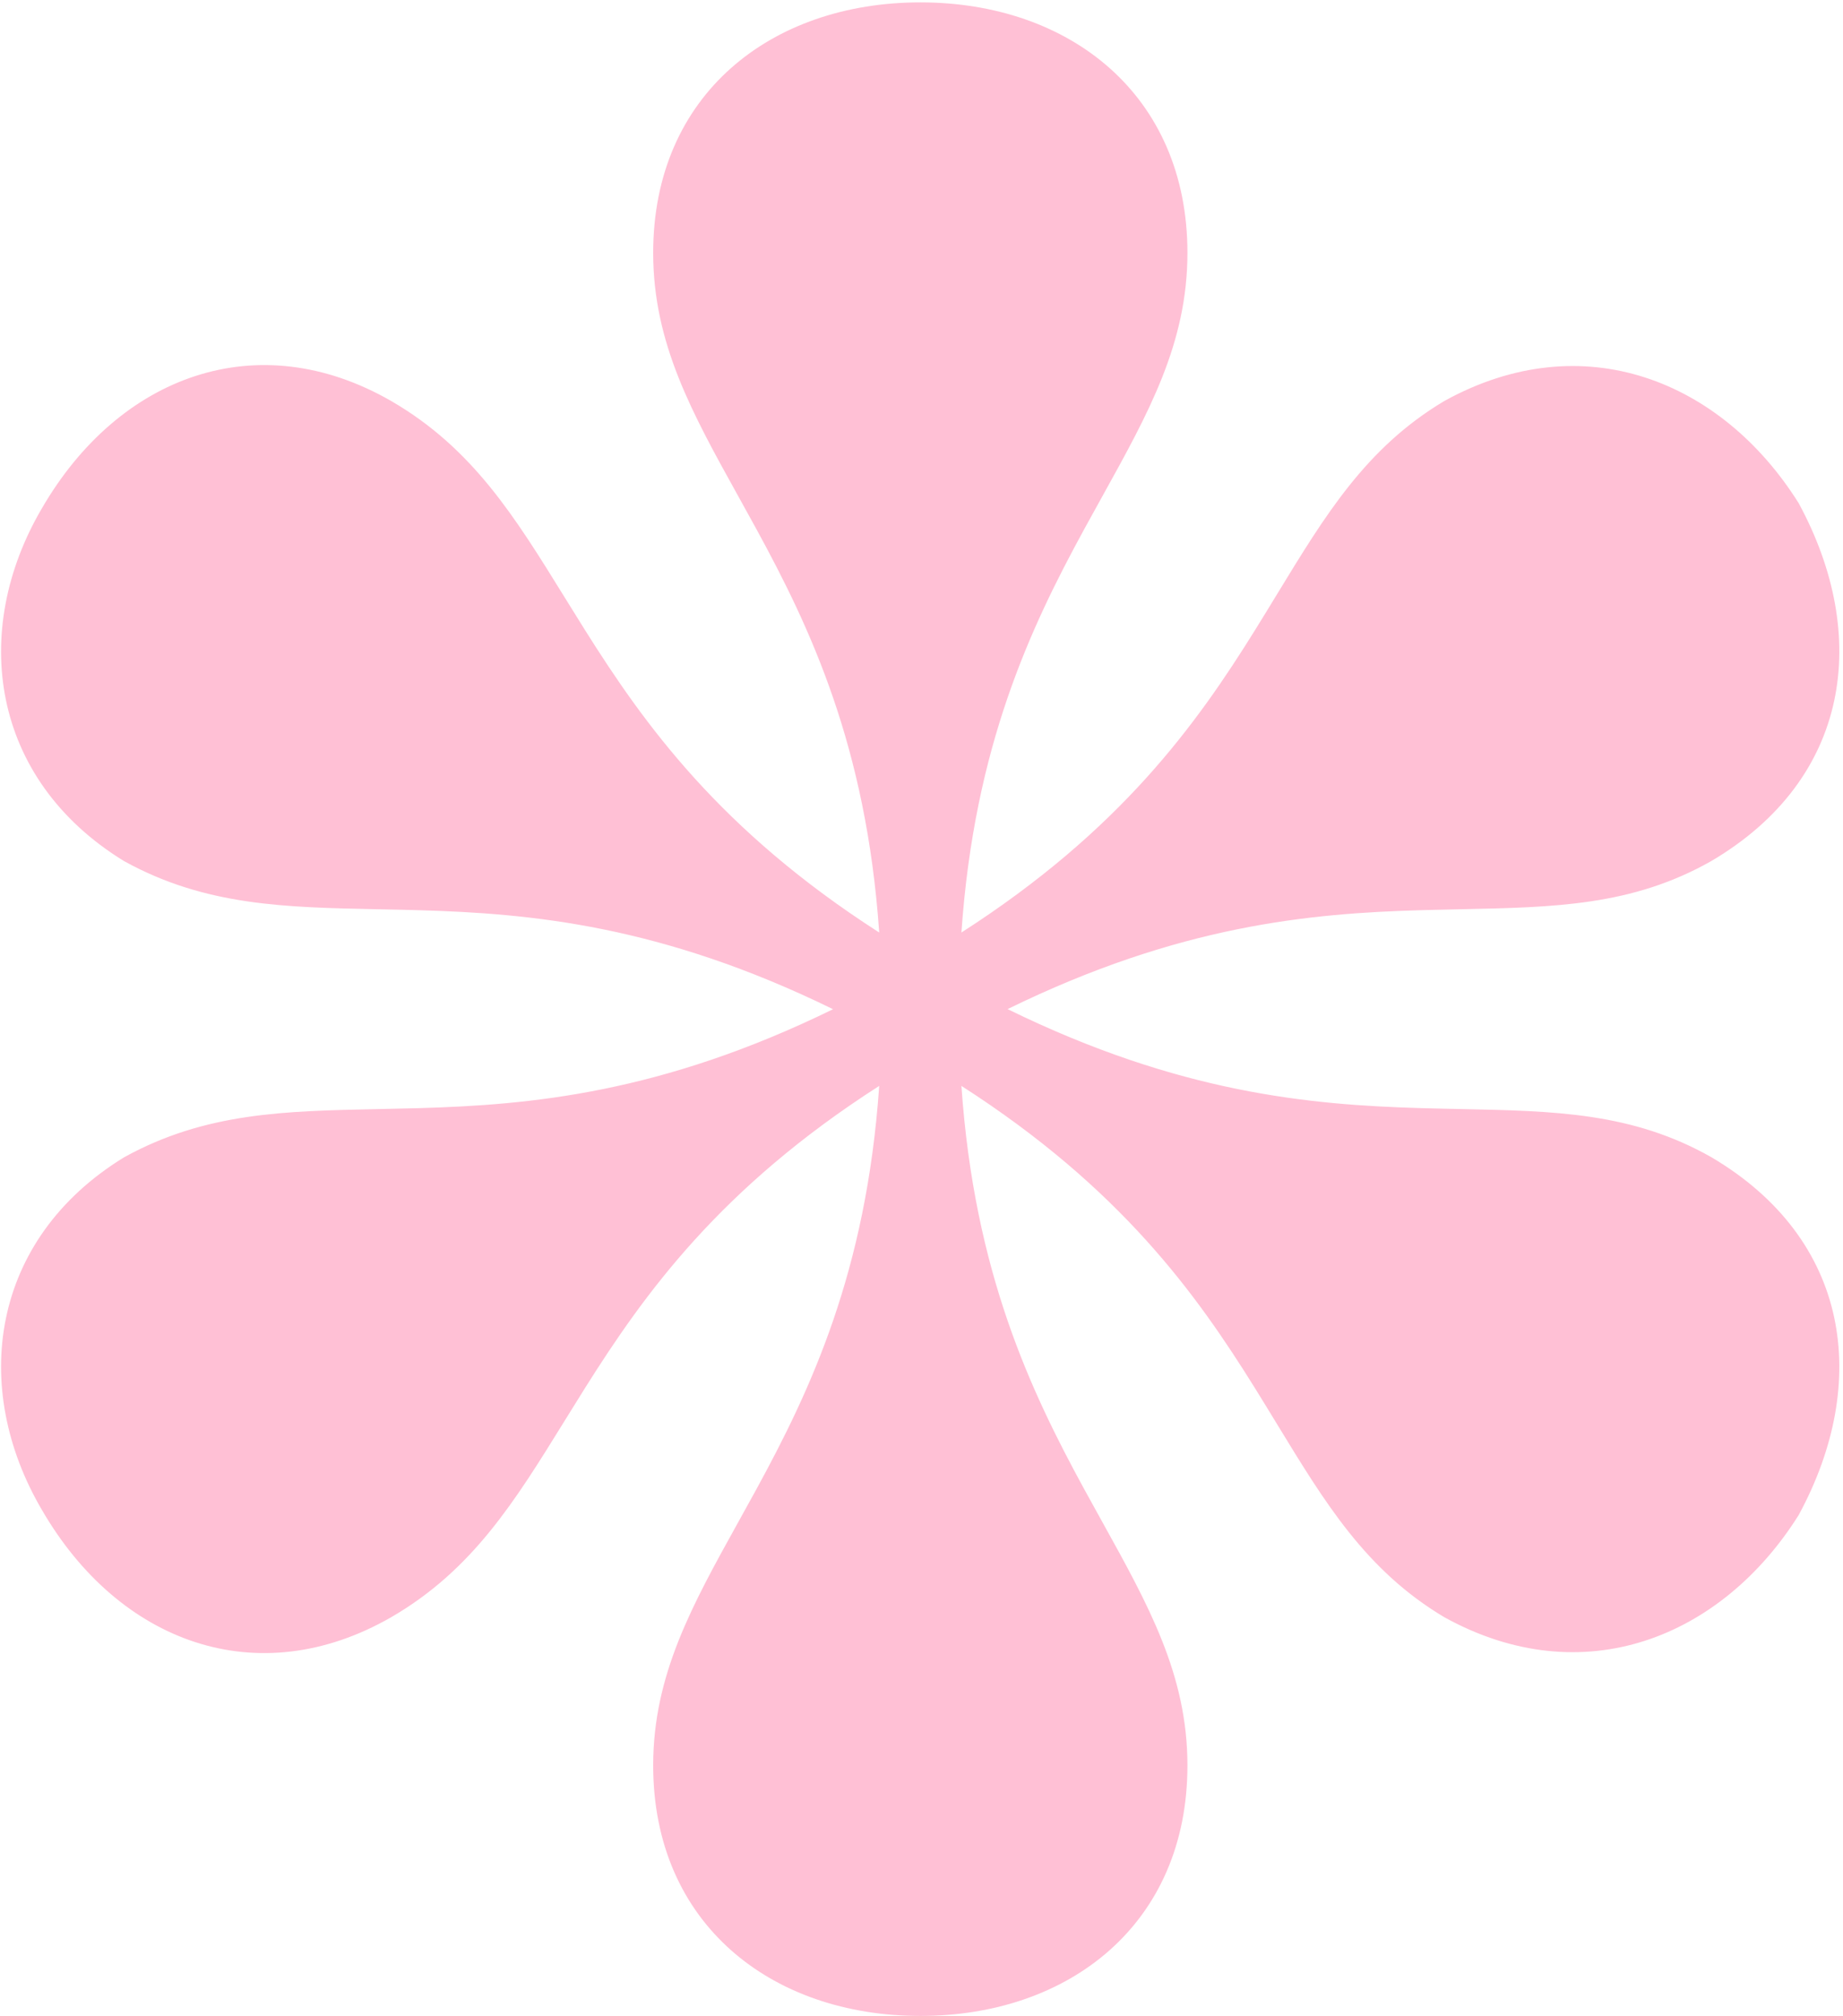 <svg width="267" height="292" viewBox="0 0 267 292" fill="none" xmlns="http://www.w3.org/2000/svg"><path d="M7.737 74.596L7.742 74.588C13.133 65.3 20.596 58.995 28.902 56.297C37.179 53.609 46.472 54.444 55.711 59.753C67.056 66.332 72.962 75.887 80.133 87.487C81.106 89.061 82.103 90.672 83.139 92.319C91.778 106.05 102.935 121.667 126.33 136.687L129.561 138.761L129.298 134.93C127.414 107.529 119.092 90.038 111.302 75.757C110.391 74.087 109.492 72.468 108.616 70.888C101.954 58.884 96.558 49.161 96.558 36.629C96.558 25.667 100.629 17.134 107.168 11.322C113.735 5.486 122.929 2.275 133.335 2.275C143.733 2.275 152.924 5.486 159.489 11.322C166.027 17.134 170.097 25.667 170.097 36.629C170.097 49.163 164.702 58.888 158.041 70.895C157.166 72.472 156.269 74.089 155.359 75.757C147.571 90.038 139.249 107.529 137.358 134.93L137.093 138.761L140.326 136.687C163.728 121.667 174.889 106.05 183.44 92.311C184.569 90.498 185.647 88.728 186.697 87.004C193.637 75.614 199.347 66.241 210.201 59.755C219.795 54.46 229.285 53.798 237.678 56.494C246.093 59.197 253.549 65.326 258.915 73.857C263.939 83.15 265.655 92.654 263.823 101.163C261.995 109.647 256.596 117.357 246.965 123.034C236.003 129.26 225.104 129.485 211.636 129.762C209.753 129.801 207.82 129.841 205.829 129.898C189.673 130.365 170.391 132.053 145.123 144.423L141.583 146.156L145.122 147.89C170.391 160.267 189.673 161.96 205.829 162.426C207.827 162.484 209.767 162.523 211.656 162.562C225.115 162.839 236.008 163.063 246.965 169.279C256.596 174.964 261.996 182.674 263.823 191.156C265.655 199.663 263.939 209.163 258.915 218.456C253.541 226.987 246.086 233.116 237.672 235.819C229.281 238.515 219.795 237.854 210.201 232.558C199.337 226.07 193.624 216.695 186.681 205.303C185.632 203.582 184.556 201.815 183.429 200.005C174.878 186.271 163.72 170.66 140.325 155.656L137.093 153.583L137.358 157.413C139.249 184.807 147.571 202.294 155.359 216.573C156.268 218.239 157.165 219.855 158.039 221.431C164.701 233.438 170.097 243.164 170.097 255.699C170.097 266.661 166.027 275.194 159.489 281.006C152.924 286.842 143.733 290.053 133.335 290.053C122.937 290.053 113.742 286.842 107.174 281.006C100.632 275.194 96.558 266.661 96.558 255.699C96.558 243.166 101.955 233.442 108.617 221.438C109.493 219.86 110.391 218.242 111.302 216.573C119.091 202.294 127.414 184.806 129.298 157.413L129.561 153.584L126.331 155.656C102.928 170.66 91.767 186.27 83.128 199.997C82.087 201.651 81.087 203.269 80.11 204.849C72.945 216.438 67.043 225.985 55.712 232.56C46.473 237.862 37.176 238.697 28.896 236.01C20.588 233.315 13.126 227.013 7.743 217.727L7.737 217.717C2.732 209.195 0.995 199.875 2.748 191.335C4.493 182.832 9.724 174.956 18.941 169.292C30.23 163.069 41.319 162.843 54.872 162.566C56.775 162.527 58.725 162.487 60.732 162.43C76.982 161.964 96.264 160.275 121.533 147.905L125.073 146.172L121.533 144.438C96.257 132.061 76.975 130.368 60.726 129.902C58.713 129.844 56.756 129.804 54.847 129.766C41.305 129.49 30.224 129.264 18.941 123.051C9.725 117.387 4.493 109.504 2.748 100.994C0.995 92.445 2.732 83.118 7.737 74.596Z" fill="#FFC0D5" stroke="#FFC0D5" stroke-width="3.86"/></svg>